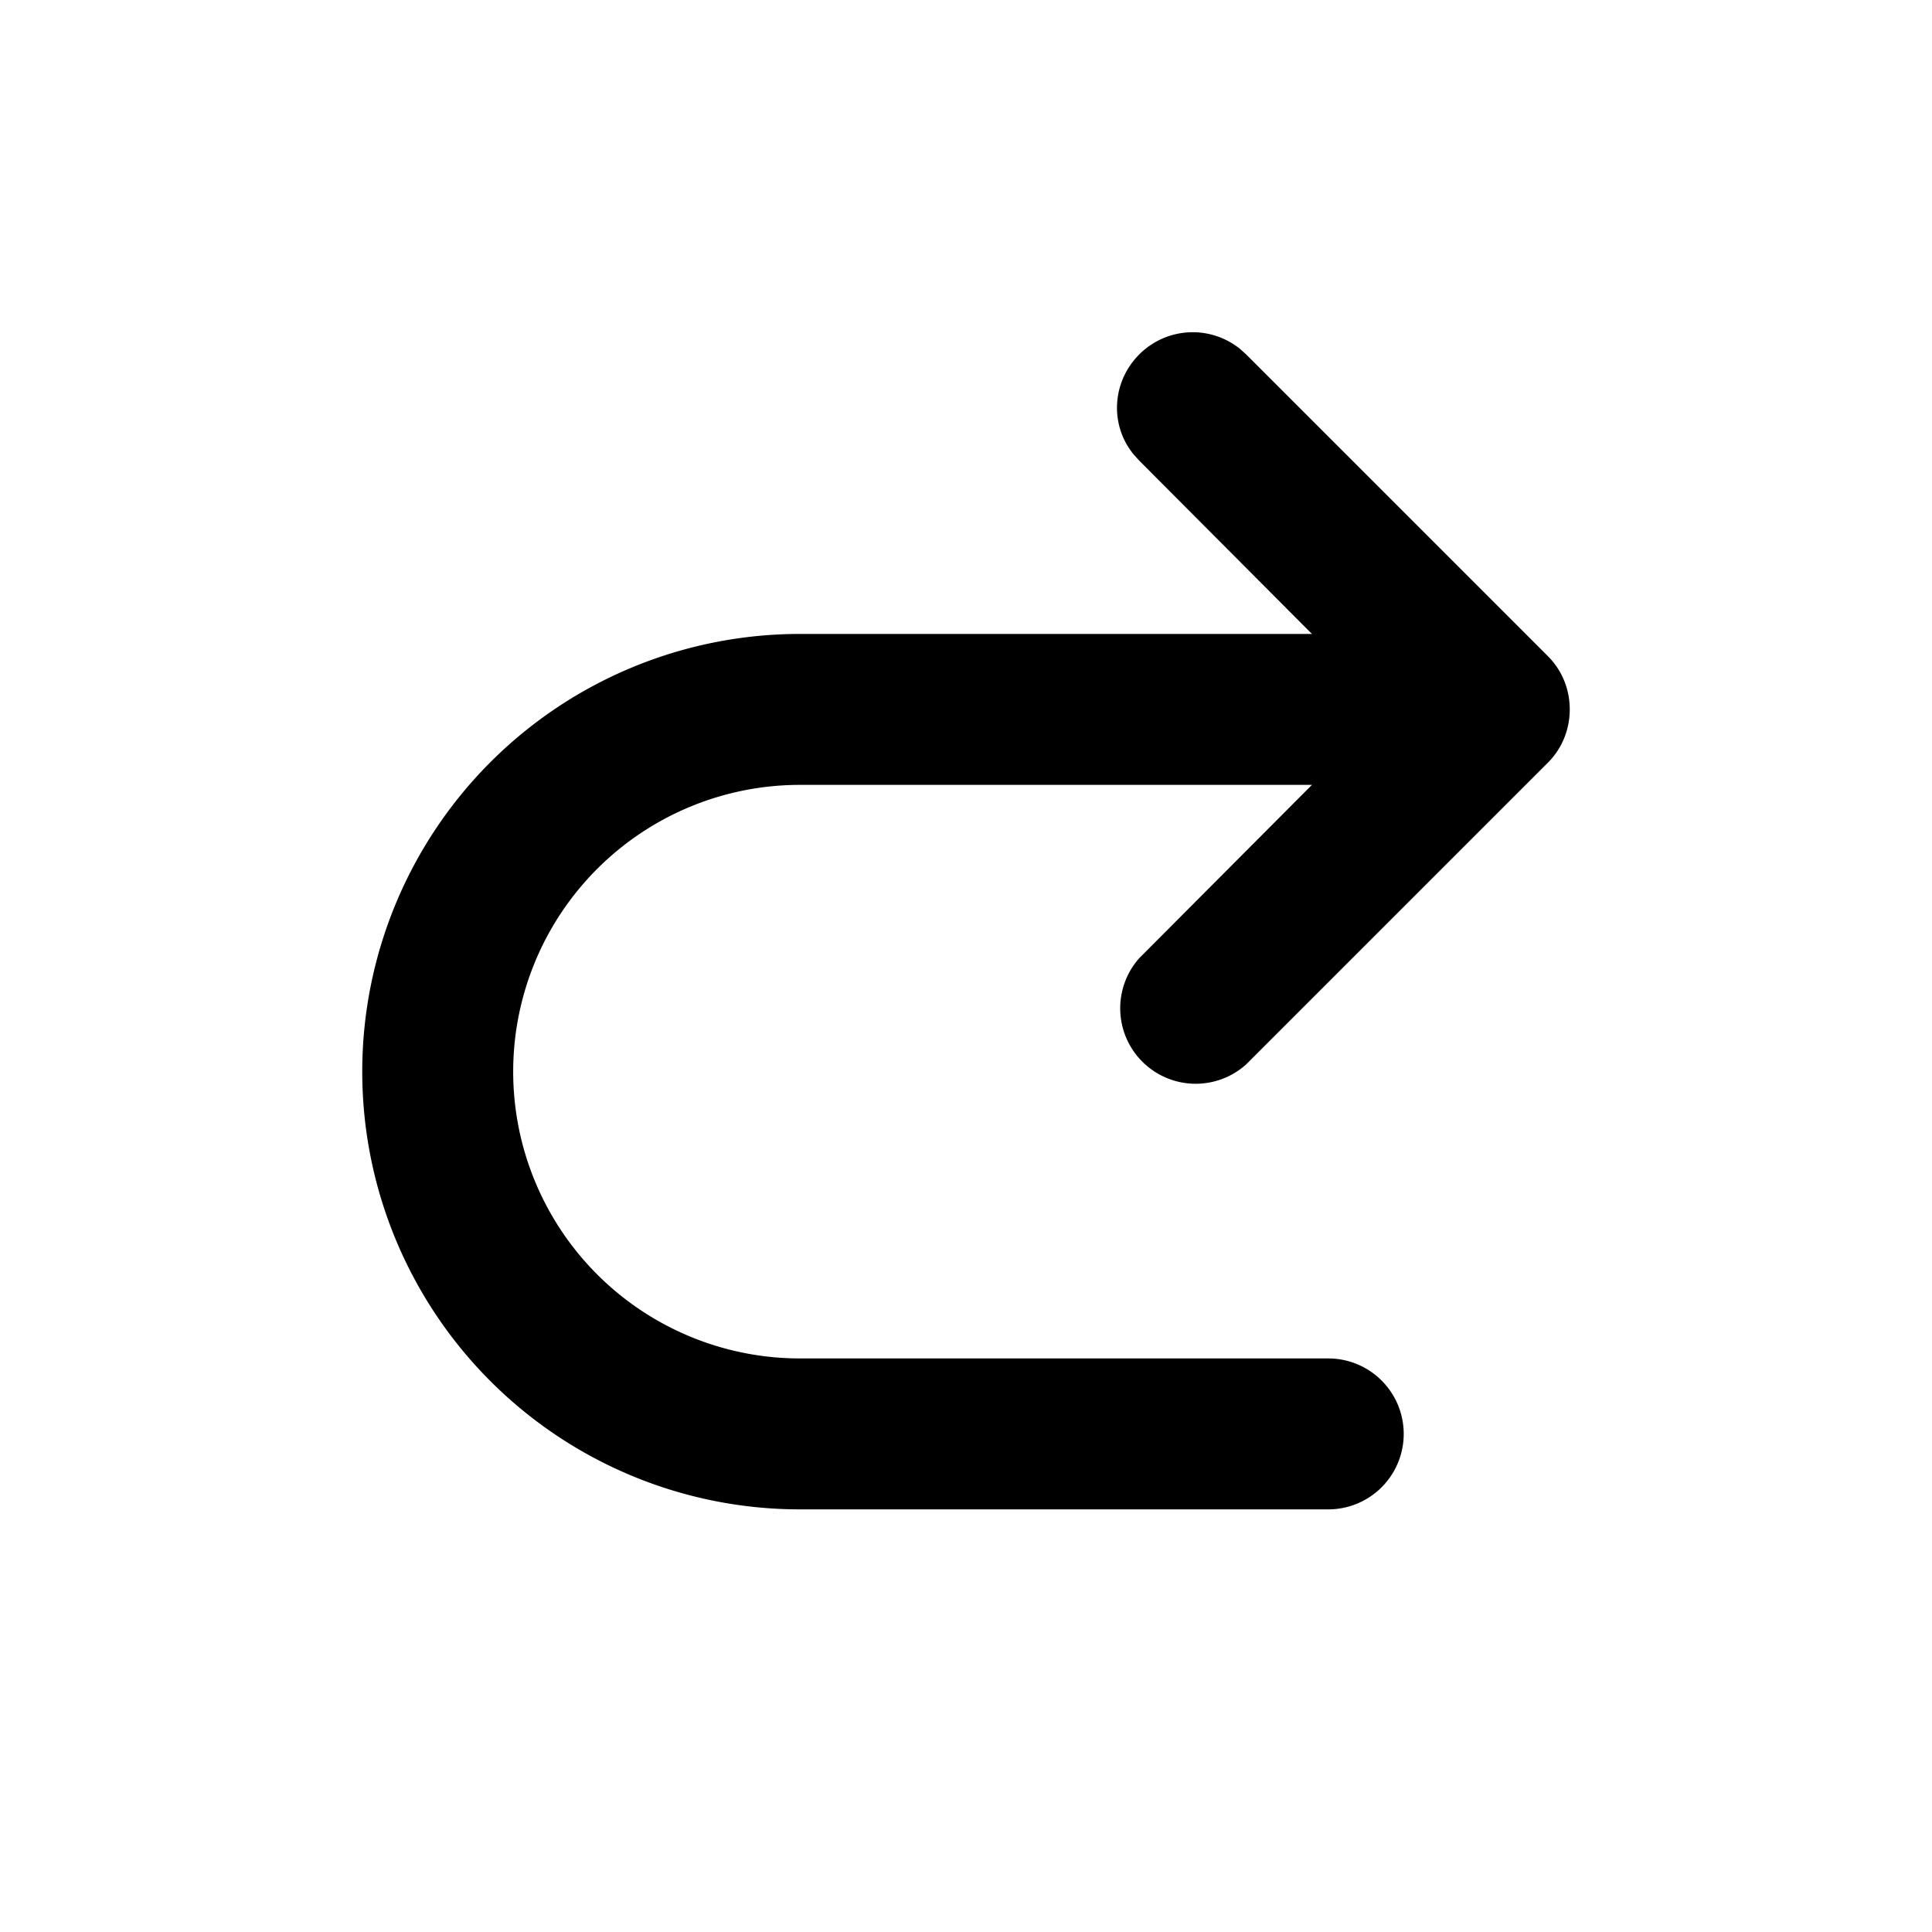 <svg width="32" height="32" viewBox="0 0 32 32" xmlns="http://www.w3.org/2000/svg"><path d="M18.87 5.87a1.25 1.25 0 0 1 1.67-.09l.1.09 5 5c.48.48.48 1.28 0 1.76l-5 5a1.25 1.25 0 0 1-1.77-1.76L21.73 13h-8.48a4.75 4.75 0 1 0 0 9.5H22a1.25 1.25 0 1 1 0 2.5h-8.75a7.25 7.25 0 1 1 0-14.5h8.48l-2.86-2.87-.09-.1c-.4-.48-.37-1.2.09-1.66Z"/></svg>